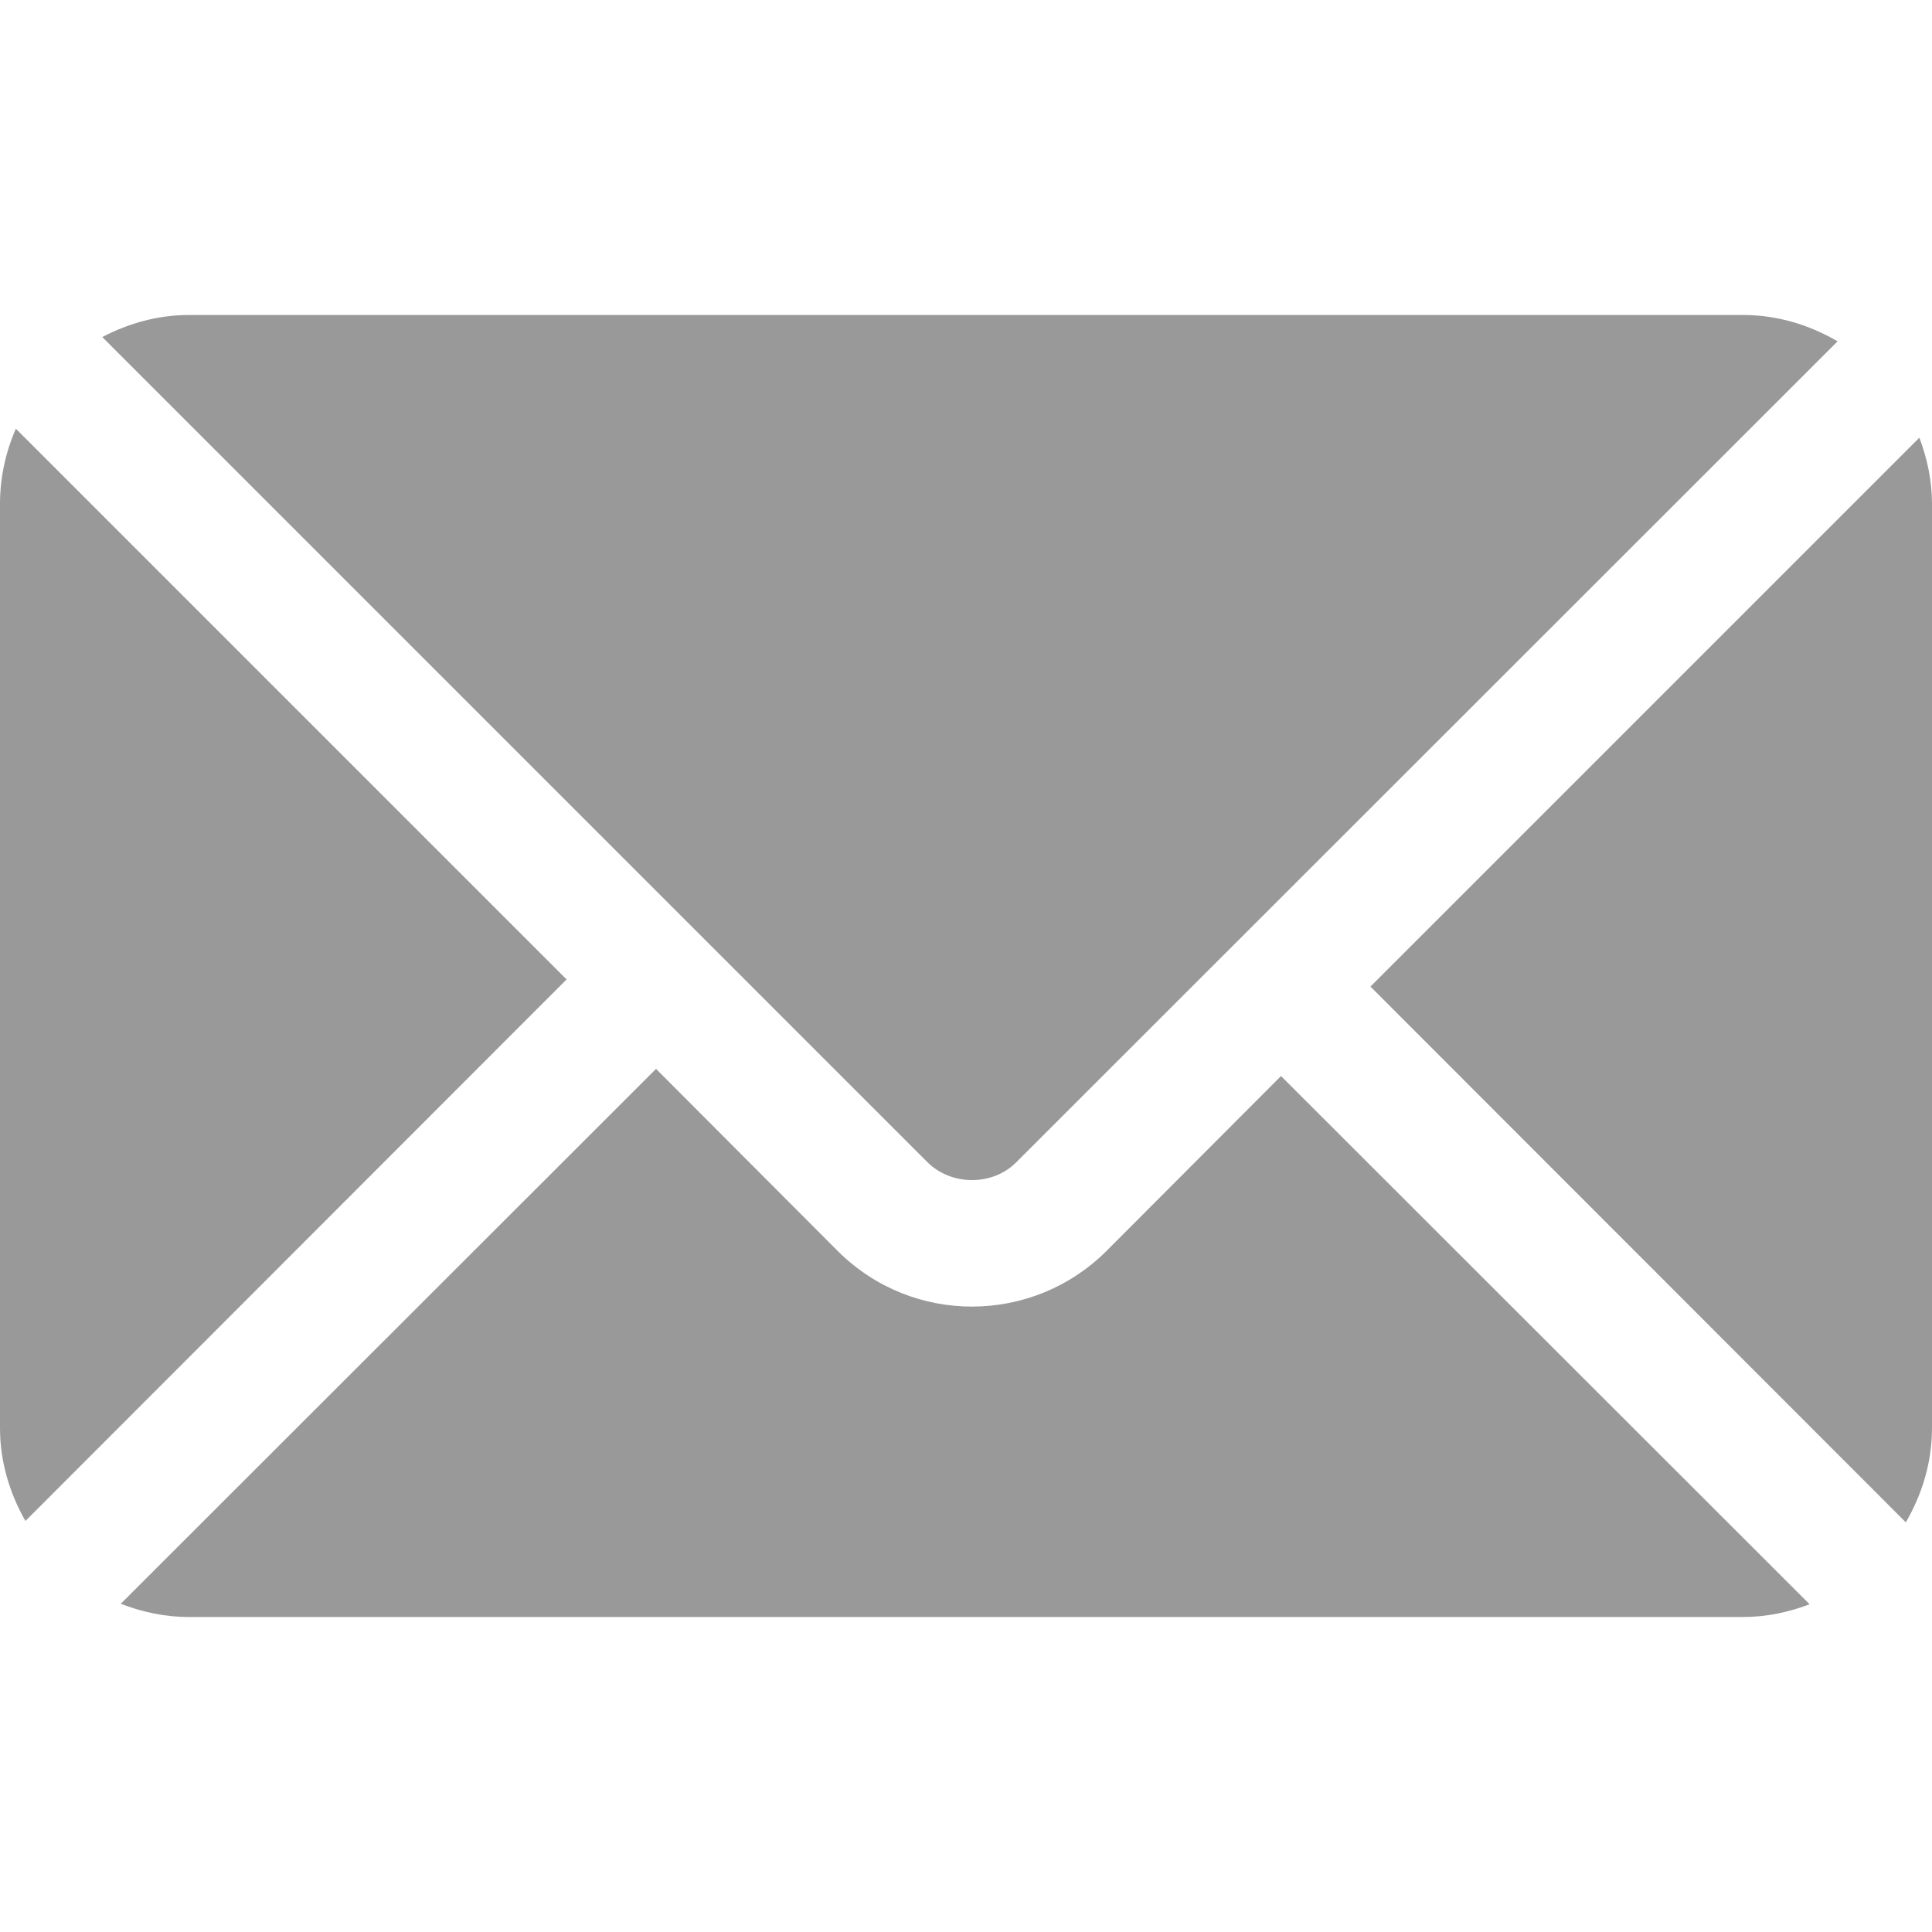<?xml version="1.0"?>
<svg xmlns="http://www.w3.org/2000/svg" xmlns:xlink="http://www.w3.org/1999/xlink" version="1.1" id="Layer_1" x="0px" y="0px" viewBox="0 0 512 512" style="enable-background:new 0 0 512 512;" xml:space="preserve" width="512px" height="512px"><g><g>
	<g>
		<path d="M508.65,115.988L363.186,261.451l141.875,141.979c4.295-7.385,6.939-15.85,6.939-24.992V133.563    C512,127.357,510.722,121.476,508.65,115.988z" data-original="#000000" class="active-path" data-old_color="#000000" fill="#999999"/>
	</g>
</g><g>
	<g>
		<path d="M461.913,83.476H50.087c-8.327,0-16.066,2.236-22.982,5.847L245.76,307.976c6.344,6.344,17.363,6.344,23.596,0    l217.626-217.52C479.58,86.133,471.088,83.476,461.913,83.476z" data-original="#000000" class="active-path" data-old_color="#000000" fill="#999999"/>
	</g>
</g><g>
	<g>
		<path d="M4.201,113.611C1.527,119.733,0,126.465,0,133.563v244.875c0,8.997,2.573,17.327,6.743,24.632l143.407-143.51    L4.201,113.611z" data-original="#000000" class="active-path" data-old_color="#000000" fill="#999999"/>
	</g>
</g><g>
	<g>
		<path d="M339.478,285.159l-46.414,46.525c-19.496,19.275-51.084,19.591-70.901,0l-48.306-48.417L32.006,425.017    c5.625,2.192,11.69,3.507,18.081,3.507h411.826c6.235,0,12.146-1.284,17.657-3.376L339.478,285.159z" data-original="#000000" class="active-path" data-old_color="#000000" fill="#999999"/>
	</g>
</g></g> </svg>
